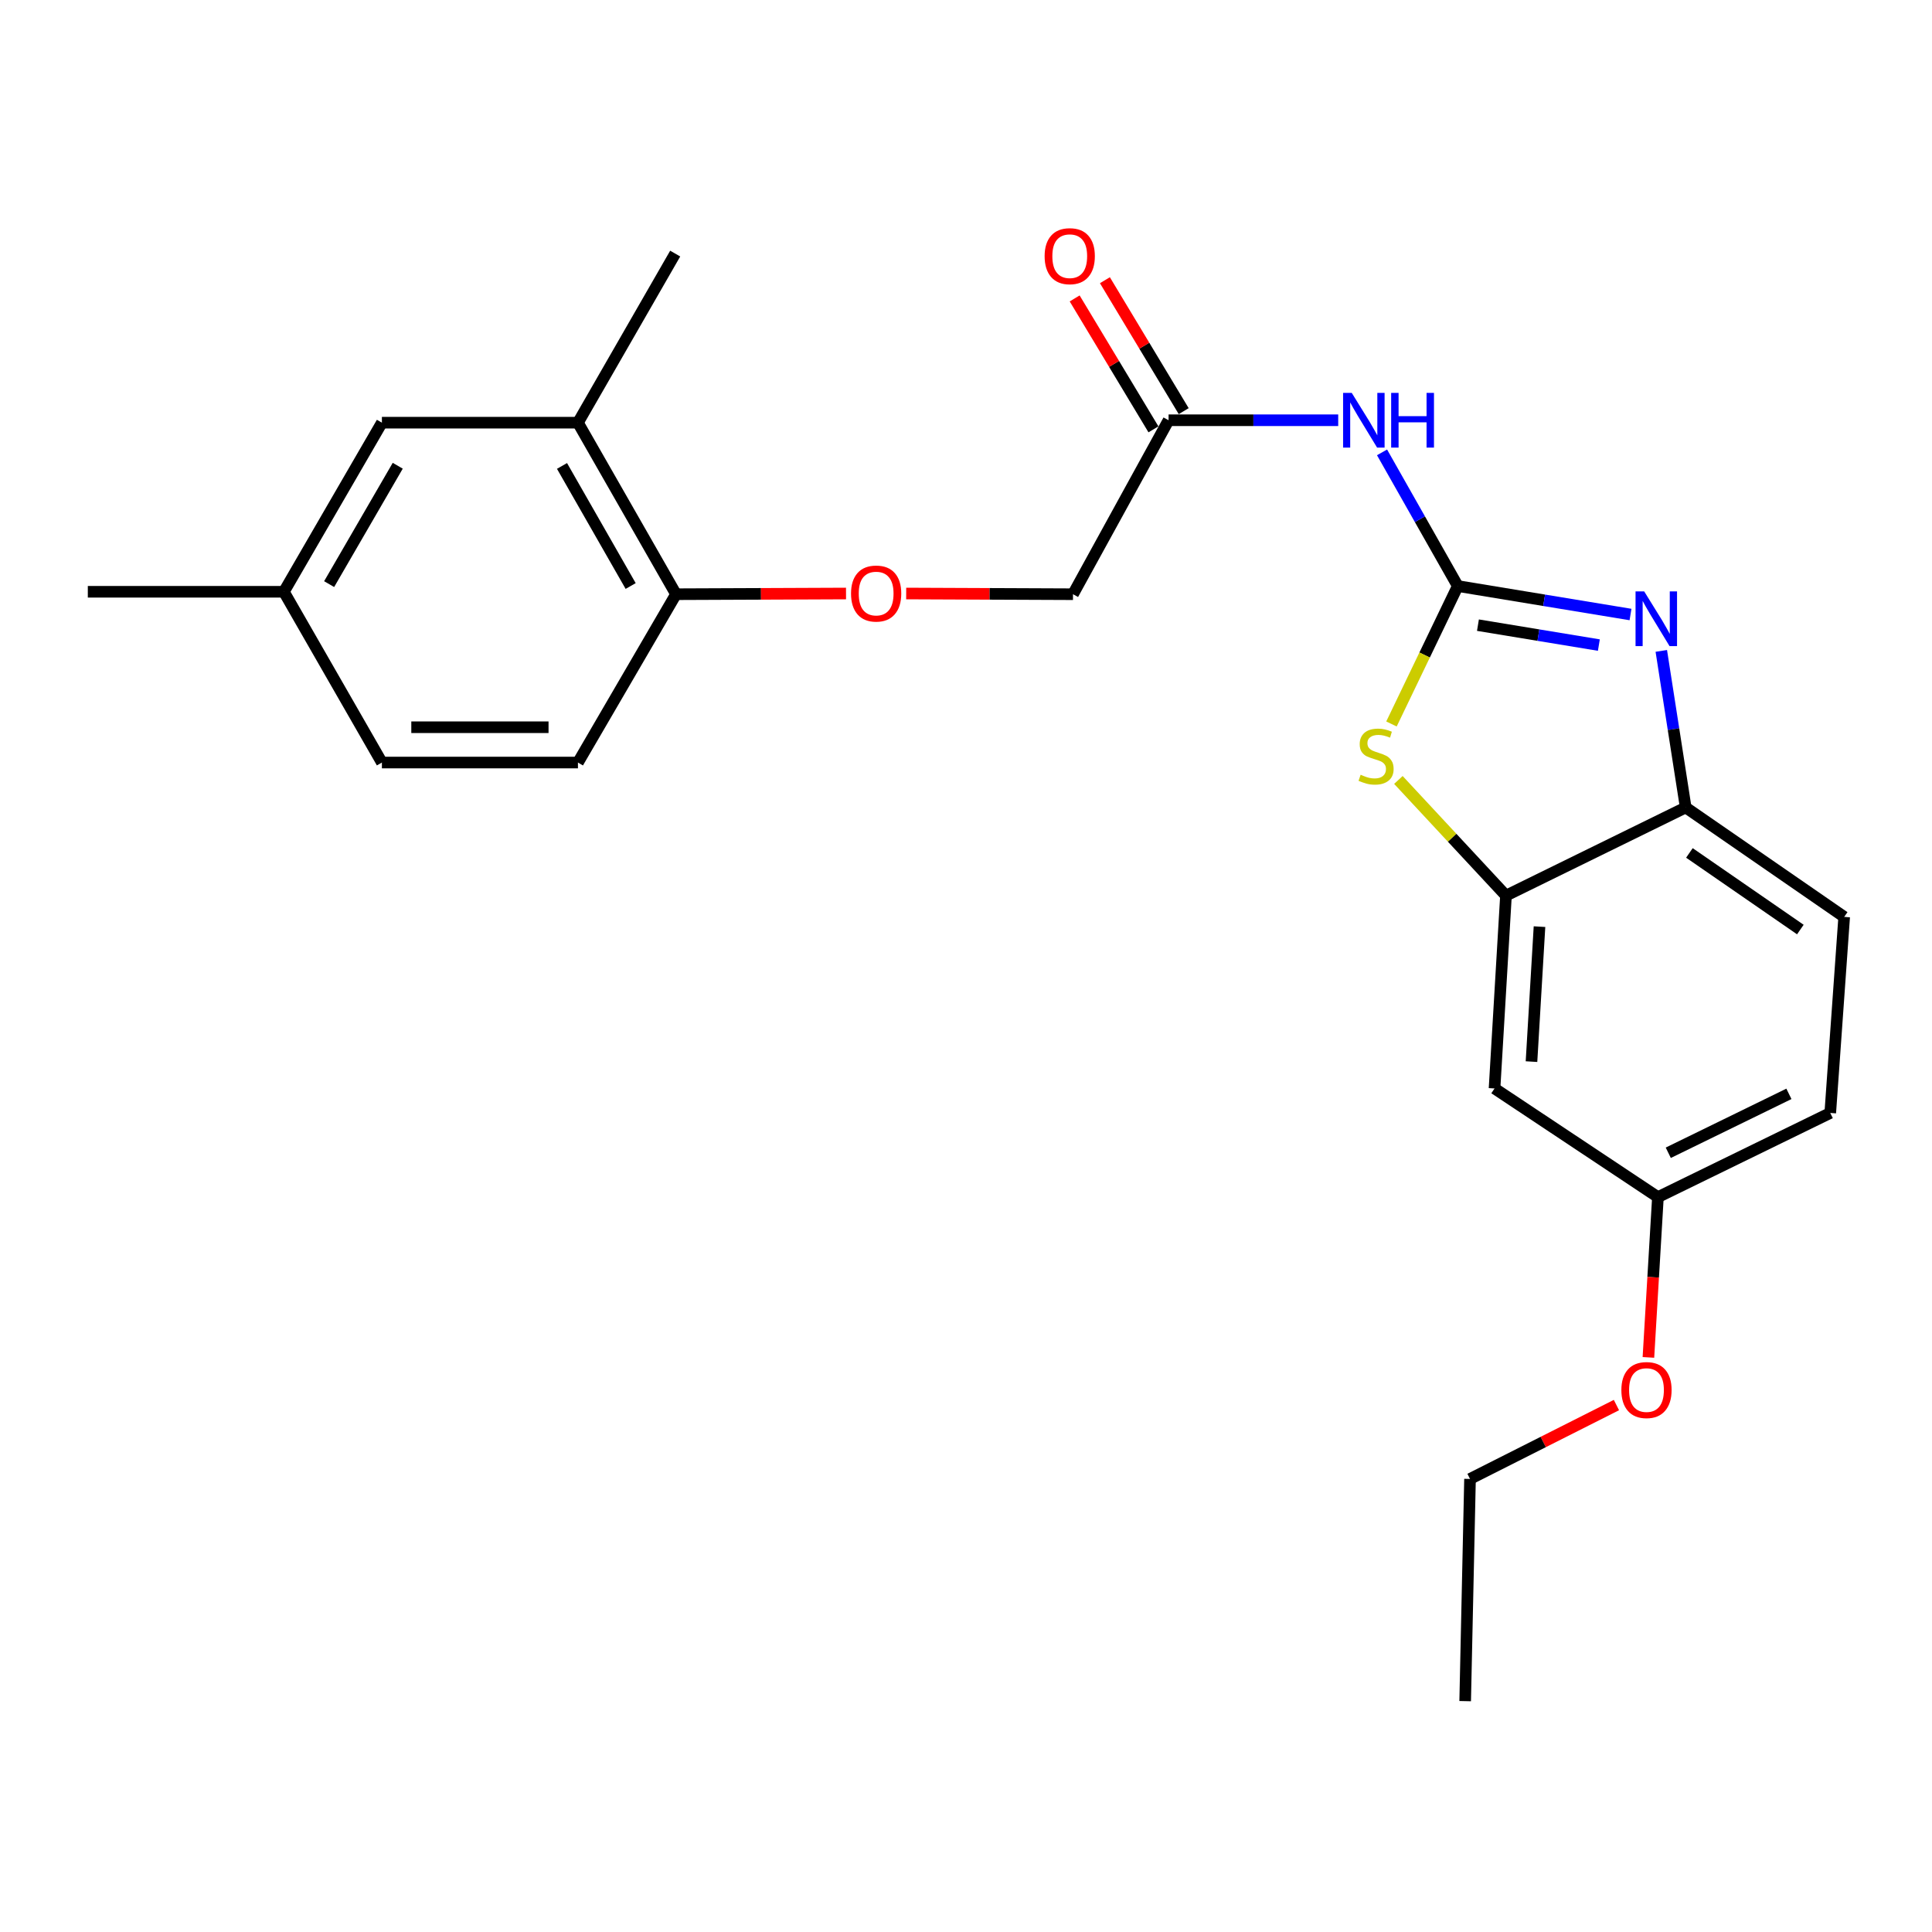 <?xml version='1.0' encoding='iso-8859-1'?>
<svg version='1.1' baseProfile='full'
              xmlns='http://www.w3.org/2000/svg'
                      xmlns:rdkit='http://www.rdkit.org/xml'
                      xmlns:xlink='http://www.w3.org/1999/xlink'
                  xml:space='preserve'
width='1000px' height='1000px' viewBox='0 0 1000 1000'>
<!-- END OF HEADER -->
<rect style='opacity:1.0;fill:#FFFFFF;stroke:none' width='1000' height='1000' x='0' y='0'> </rect>
<path class='bond-0' d='M 754.542,303.338 L 799.247,310.706' style='fill:none;fill-rule:evenodd;stroke:#000000;stroke-width:6px;stroke-linecap:butt;stroke-linejoin:miter;stroke-opacity:1' />
<path class='bond-0' d='M 799.247,310.706 L 843.952,318.073' style='fill:none;fill-rule:evenodd;stroke:#0000FF;stroke-width:6px;stroke-linecap:butt;stroke-linejoin:miter;stroke-opacity:1' />
<path class='bond-0' d='M 764.982,323.58 L 796.275,328.737' style='fill:none;fill-rule:evenodd;stroke:#000000;stroke-width:6px;stroke-linecap:butt;stroke-linejoin:miter;stroke-opacity:1' />
<path class='bond-0' d='M 796.275,328.737 L 827.569,333.894' style='fill:none;fill-rule:evenodd;stroke:#0000FF;stroke-width:6px;stroke-linecap:butt;stroke-linejoin:miter;stroke-opacity:1' />
<path class='bond-1' d='M 754.542,303.338 L 737.381,339.034' style='fill:none;fill-rule:evenodd;stroke:#000000;stroke-width:6px;stroke-linecap:butt;stroke-linejoin:miter;stroke-opacity:1' />
<path class='bond-1' d='M 737.381,339.034 L 720.219,374.729' style='fill:none;fill-rule:evenodd;stroke:#CCCC00;stroke-width:6px;stroke-linecap:butt;stroke-linejoin:miter;stroke-opacity:1' />
<path class='bond-2' d='M 754.542,303.338 L 734.942,268.742' style='fill:none;fill-rule:evenodd;stroke:#000000;stroke-width:6px;stroke-linecap:butt;stroke-linejoin:miter;stroke-opacity:1' />
<path class='bond-2' d='M 734.942,268.742 L 715.341,234.145' style='fill:none;fill-rule:evenodd;stroke:#0000FF;stroke-width:6px;stroke-linecap:butt;stroke-linejoin:miter;stroke-opacity:1' />
<path class='bond-4' d='M 859.887,336.904 L 866.2,377.421' style='fill:none;fill-rule:evenodd;stroke:#0000FF;stroke-width:6px;stroke-linecap:butt;stroke-linejoin:miter;stroke-opacity:1' />
<path class='bond-4' d='M 866.2,377.421 L 872.514,417.939' style='fill:none;fill-rule:evenodd;stroke:#000000;stroke-width:6px;stroke-linecap:butt;stroke-linejoin:miter;stroke-opacity:1' />
<path class='bond-3' d='M 723.805,403.705 L 751.646,433.64' style='fill:none;fill-rule:evenodd;stroke:#CCCC00;stroke-width:6px;stroke-linecap:butt;stroke-linejoin:miter;stroke-opacity:1' />
<path class='bond-3' d='M 751.646,433.64 L 779.487,463.574' style='fill:none;fill-rule:evenodd;stroke:#000000;stroke-width:6px;stroke-linecap:butt;stroke-linejoin:miter;stroke-opacity:1' />
<path class='bond-5' d='M 692.655,217.52 L 648.755,217.52' style='fill:none;fill-rule:evenodd;stroke:#0000FF;stroke-width:6px;stroke-linecap:butt;stroke-linejoin:miter;stroke-opacity:1' />
<path class='bond-5' d='M 648.755,217.52 L 604.854,217.52' style='fill:none;fill-rule:evenodd;stroke:#000000;stroke-width:6px;stroke-linecap:butt;stroke-linejoin:miter;stroke-opacity:1' />
<path class='bond-6' d='M 779.487,463.574 L 773.568,563.383' style='fill:none;fill-rule:evenodd;stroke:#000000;stroke-width:6px;stroke-linecap:butt;stroke-linejoin:miter;stroke-opacity:1' />
<path class='bond-6' d='M 796.841,479.628 L 792.698,549.494' style='fill:none;fill-rule:evenodd;stroke:#000000;stroke-width:6px;stroke-linecap:butt;stroke-linejoin:miter;stroke-opacity:1' />
<path class='bond-24' d='M 779.487,463.574 L 872.514,417.939' style='fill:none;fill-rule:evenodd;stroke:#000000;stroke-width:6px;stroke-linecap:butt;stroke-linejoin:miter;stroke-opacity:1' />
<path class='bond-12' d='M 872.514,417.939 L 954.545,474.59' style='fill:none;fill-rule:evenodd;stroke:#000000;stroke-width:6px;stroke-linecap:butt;stroke-linejoin:miter;stroke-opacity:1' />
<path class='bond-12' d='M 874.434,441.474 L 931.856,481.129' style='fill:none;fill-rule:evenodd;stroke:#000000;stroke-width:6px;stroke-linecap:butt;stroke-linejoin:miter;stroke-opacity:1' />
<path class='bond-11' d='M 612.683,212.808 L 592.292,178.925' style='fill:none;fill-rule:evenodd;stroke:#000000;stroke-width:6px;stroke-linecap:butt;stroke-linejoin:miter;stroke-opacity:1' />
<path class='bond-11' d='M 592.292,178.925 L 571.901,145.042' style='fill:none;fill-rule:evenodd;stroke:#FF0000;stroke-width:6px;stroke-linecap:butt;stroke-linejoin:miter;stroke-opacity:1' />
<path class='bond-11' d='M 597.026,222.231 L 576.634,188.348' style='fill:none;fill-rule:evenodd;stroke:#000000;stroke-width:6px;stroke-linecap:butt;stroke-linejoin:miter;stroke-opacity:1' />
<path class='bond-11' d='M 576.634,188.348 L 556.243,154.465' style='fill:none;fill-rule:evenodd;stroke:#FF0000;stroke-width:6px;stroke-linecap:butt;stroke-linejoin:miter;stroke-opacity:1' />
<path class='bond-14' d='M 604.854,217.52 L 555.382,307.562' style='fill:none;fill-rule:evenodd;stroke:#000000;stroke-width:6px;stroke-linecap:butt;stroke-linejoin:miter;stroke-opacity:1' />
<path class='bond-15' d='M 773.568,563.383 L 858.138,619.628' style='fill:none;fill-rule:evenodd;stroke:#000000;stroke-width:6px;stroke-linecap:butt;stroke-linejoin:miter;stroke-opacity:1' />
<path class='bond-7' d='M 299.144,218.779 L 349.906,307.562' style='fill:none;fill-rule:evenodd;stroke:#000000;stroke-width:6px;stroke-linecap:butt;stroke-linejoin:miter;stroke-opacity:1' />
<path class='bond-7' d='M 290.894,241.167 L 326.427,303.315' style='fill:none;fill-rule:evenodd;stroke:#000000;stroke-width:6px;stroke-linecap:butt;stroke-linejoin:miter;stroke-opacity:1' />
<path class='bond-10' d='M 299.144,218.779 L 197.67,218.779' style='fill:none;fill-rule:evenodd;stroke:#000000;stroke-width:6px;stroke-linecap:butt;stroke-linejoin:miter;stroke-opacity:1' />
<path class='bond-20' d='M 299.144,218.779 L 349.48,131.254' style='fill:none;fill-rule:evenodd;stroke:#000000;stroke-width:6px;stroke-linecap:butt;stroke-linejoin:miter;stroke-opacity:1' />
<path class='bond-8' d='M 349.906,307.562 L 393.904,307.381' style='fill:none;fill-rule:evenodd;stroke:#000000;stroke-width:6px;stroke-linecap:butt;stroke-linejoin:miter;stroke-opacity:1' />
<path class='bond-8' d='M 393.904,307.381 L 437.902,307.199' style='fill:none;fill-rule:evenodd;stroke:#FF0000;stroke-width:6px;stroke-linecap:butt;stroke-linejoin:miter;stroke-opacity:1' />
<path class='bond-13' d='M 349.906,307.562 L 299.144,394.69' style='fill:none;fill-rule:evenodd;stroke:#000000;stroke-width:6px;stroke-linecap:butt;stroke-linejoin:miter;stroke-opacity:1' />
<path class='bond-9' d='M 469.039,307.2 L 512.21,307.381' style='fill:none;fill-rule:evenodd;stroke:#FF0000;stroke-width:6px;stroke-linecap:butt;stroke-linejoin:miter;stroke-opacity:1' />
<path class='bond-9' d='M 512.21,307.381 L 555.382,307.562' style='fill:none;fill-rule:evenodd;stroke:#000000;stroke-width:6px;stroke-linecap:butt;stroke-linejoin:miter;stroke-opacity:1' />
<path class='bond-26' d='M 197.67,218.779 L 146.938,306.303' style='fill:none;fill-rule:evenodd;stroke:#000000;stroke-width:6px;stroke-linecap:butt;stroke-linejoin:miter;stroke-opacity:1' />
<path class='bond-26' d='M 205.871,241.071 L 170.359,302.338' style='fill:none;fill-rule:evenodd;stroke:#000000;stroke-width:6px;stroke-linecap:butt;stroke-linejoin:miter;stroke-opacity:1' />
<path class='bond-17' d='M 954.545,474.59 L 947.337,576.064' style='fill:none;fill-rule:evenodd;stroke:#000000;stroke-width:6px;stroke-linecap:butt;stroke-linejoin:miter;stroke-opacity:1' />
<path class='bond-18' d='M 299.144,394.69 L 197.67,394.69' style='fill:none;fill-rule:evenodd;stroke:#000000;stroke-width:6px;stroke-linecap:butt;stroke-linejoin:miter;stroke-opacity:1' />
<path class='bond-18' d='M 283.923,376.416 L 212.891,376.416' style='fill:none;fill-rule:evenodd;stroke:#000000;stroke-width:6px;stroke-linecap:butt;stroke-linejoin:miter;stroke-opacity:1' />
<path class='bond-19' d='M 858.138,619.628 L 855.677,661.107' style='fill:none;fill-rule:evenodd;stroke:#000000;stroke-width:6px;stroke-linecap:butt;stroke-linejoin:miter;stroke-opacity:1' />
<path class='bond-19' d='M 855.677,661.107 L 853.217,702.587' style='fill:none;fill-rule:evenodd;stroke:#FF0000;stroke-width:6px;stroke-linecap:butt;stroke-linejoin:miter;stroke-opacity:1' />
<path class='bond-25' d='M 858.138,619.628 L 947.337,576.064' style='fill:none;fill-rule:evenodd;stroke:#000000;stroke-width:6px;stroke-linecap:butt;stroke-linejoin:miter;stroke-opacity:1' />
<path class='bond-25' d='M 863.498,596.672 L 925.938,566.177' style='fill:none;fill-rule:evenodd;stroke:#000000;stroke-width:6px;stroke-linecap:butt;stroke-linejoin:miter;stroke-opacity:1' />
<path class='bond-16' d='M 146.938,306.303 L 197.67,394.69' style='fill:none;fill-rule:evenodd;stroke:#000000;stroke-width:6px;stroke-linecap:butt;stroke-linejoin:miter;stroke-opacity:1' />
<path class='bond-21' d='M 146.938,306.303 L 45.455,306.303' style='fill:none;fill-rule:evenodd;stroke:#000000;stroke-width:6px;stroke-linecap:butt;stroke-linejoin:miter;stroke-opacity:1' />
<path class='bond-22' d='M 836.661,727.257 L 798.769,746.377' style='fill:none;fill-rule:evenodd;stroke:#FF0000;stroke-width:6px;stroke-linecap:butt;stroke-linejoin:miter;stroke-opacity:1' />
<path class='bond-22' d='M 798.769,746.377 L 760.877,765.498' style='fill:none;fill-rule:evenodd;stroke:#000000;stroke-width:6px;stroke-linecap:butt;stroke-linejoin:miter;stroke-opacity:1' />
<path class='bond-23' d='M 760.877,765.498 L 758.37,880.505' style='fill:none;fill-rule:evenodd;stroke:#000000;stroke-width:6px;stroke-linecap:butt;stroke-linejoin:miter;stroke-opacity:1' />
<path  class='atom-1' d='M 851.035 306.113
L 860.315 321.113
Q 861.235 322.593, 862.715 325.273
Q 864.195 327.953, 864.275 328.113
L 864.275 306.113
L 868.035 306.113
L 868.035 334.433
L 864.155 334.433
L 854.195 318.033
Q 853.035 316.113, 851.795 313.913
Q 850.595 311.713, 850.235 311.033
L 850.235 334.433
L 846.555 334.433
L 846.555 306.113
L 851.035 306.113
' fill='#0000FF'/>
<path  class='atom-2' d='M 704.257 401.009
Q 704.577 401.129, 705.897 401.689
Q 707.217 402.249, 708.657 402.609
Q 710.137 402.929, 711.577 402.929
Q 714.257 402.929, 715.817 401.649
Q 717.377 400.329, 717.377 398.049
Q 717.377 396.489, 716.577 395.529
Q 715.817 394.569, 714.617 394.049
Q 713.417 393.529, 711.417 392.929
Q 708.897 392.169, 707.377 391.449
Q 705.897 390.729, 704.817 389.209
Q 703.777 387.689, 703.777 385.129
Q 703.777 381.569, 706.177 379.369
Q 708.617 377.169, 713.417 377.169
Q 716.697 377.169, 720.417 378.729
L 719.497 381.809
Q 716.097 380.409, 713.537 380.409
Q 710.777 380.409, 709.257 381.569
Q 707.737 382.689, 707.777 384.649
Q 707.777 386.169, 708.537 387.089
Q 709.337 388.009, 710.457 388.529
Q 711.617 389.049, 713.537 389.649
Q 716.097 390.449, 717.617 391.249
Q 719.137 392.049, 720.217 393.689
Q 721.337 395.289, 721.337 398.049
Q 721.337 401.969, 718.697 404.089
Q 716.097 406.169, 711.737 406.169
Q 709.217 406.169, 707.297 405.609
Q 705.417 405.089, 703.177 404.169
L 704.257 401.009
' fill='#CCCC00'/>
<path  class='atom-3' d='M 699.662 203.36
L 708.942 218.36
Q 709.862 219.84, 711.342 222.52
Q 712.822 225.2, 712.902 225.36
L 712.902 203.36
L 716.662 203.36
L 716.662 231.68
L 712.782 231.68
L 702.822 215.28
Q 701.662 213.36, 700.422 211.16
Q 699.222 208.96, 698.862 208.28
L 698.862 231.68
L 695.182 231.68
L 695.182 203.36
L 699.662 203.36
' fill='#0000FF'/>
<path  class='atom-3' d='M 720.062 203.36
L 723.902 203.36
L 723.902 215.4
L 738.382 215.4
L 738.382 203.36
L 742.222 203.36
L 742.222 231.68
L 738.382 231.68
L 738.382 218.6
L 723.902 218.6
L 723.902 231.68
L 720.062 231.68
L 720.062 203.36
' fill='#0000FF'/>
<path  class='atom-10' d='M 440.492 307.215
Q 440.492 300.415, 443.852 296.615
Q 447.212 292.815, 453.492 292.815
Q 459.772 292.815, 463.132 296.615
Q 466.492 300.415, 466.492 307.215
Q 466.492 314.095, 463.092 318.015
Q 459.692 321.895, 453.492 321.895
Q 447.252 321.895, 443.852 318.015
Q 440.492 314.135, 440.492 307.215
M 453.492 318.695
Q 457.812 318.695, 460.132 315.815
Q 462.492 312.895, 462.492 307.215
Q 462.492 301.655, 460.132 298.855
Q 457.812 296.015, 453.492 296.015
Q 449.172 296.015, 446.812 298.815
Q 444.492 301.615, 444.492 307.215
Q 444.492 312.935, 446.812 315.815
Q 449.172 318.695, 453.492 318.695
' fill='#FF0000'/>
<path  class='atom-12' d='M 540.696 132.593
Q 540.696 125.793, 544.056 121.993
Q 547.416 118.193, 553.696 118.193
Q 559.976 118.193, 563.336 121.993
Q 566.696 125.793, 566.696 132.593
Q 566.696 139.473, 563.296 143.393
Q 559.896 147.273, 553.696 147.273
Q 547.456 147.273, 544.056 143.393
Q 540.696 139.513, 540.696 132.593
M 553.696 144.073
Q 558.016 144.073, 560.336 141.193
Q 562.696 138.273, 562.696 132.593
Q 562.696 127.033, 560.336 124.233
Q 558.016 121.393, 553.696 121.393
Q 549.376 121.393, 547.016 124.193
Q 544.696 126.993, 544.696 132.593
Q 544.696 138.313, 547.016 141.193
Q 549.376 144.073, 553.696 144.073
' fill='#FF0000'/>
<path  class='atom-20' d='M 839.219 719.486
Q 839.219 712.686, 842.579 708.886
Q 845.939 705.086, 852.219 705.086
Q 858.499 705.086, 861.859 708.886
Q 865.219 712.686, 865.219 719.486
Q 865.219 726.366, 861.819 730.286
Q 858.419 734.166, 852.219 734.166
Q 845.979 734.166, 842.579 730.286
Q 839.219 726.406, 839.219 719.486
M 852.219 730.966
Q 856.539 730.966, 858.859 728.086
Q 861.219 725.166, 861.219 719.486
Q 861.219 713.926, 858.859 711.126
Q 856.539 708.286, 852.219 708.286
Q 847.899 708.286, 845.539 711.086
Q 843.219 713.886, 843.219 719.486
Q 843.219 725.206, 845.539 728.086
Q 847.899 730.966, 852.219 730.966
' fill='#FF0000'/>
</svg>
